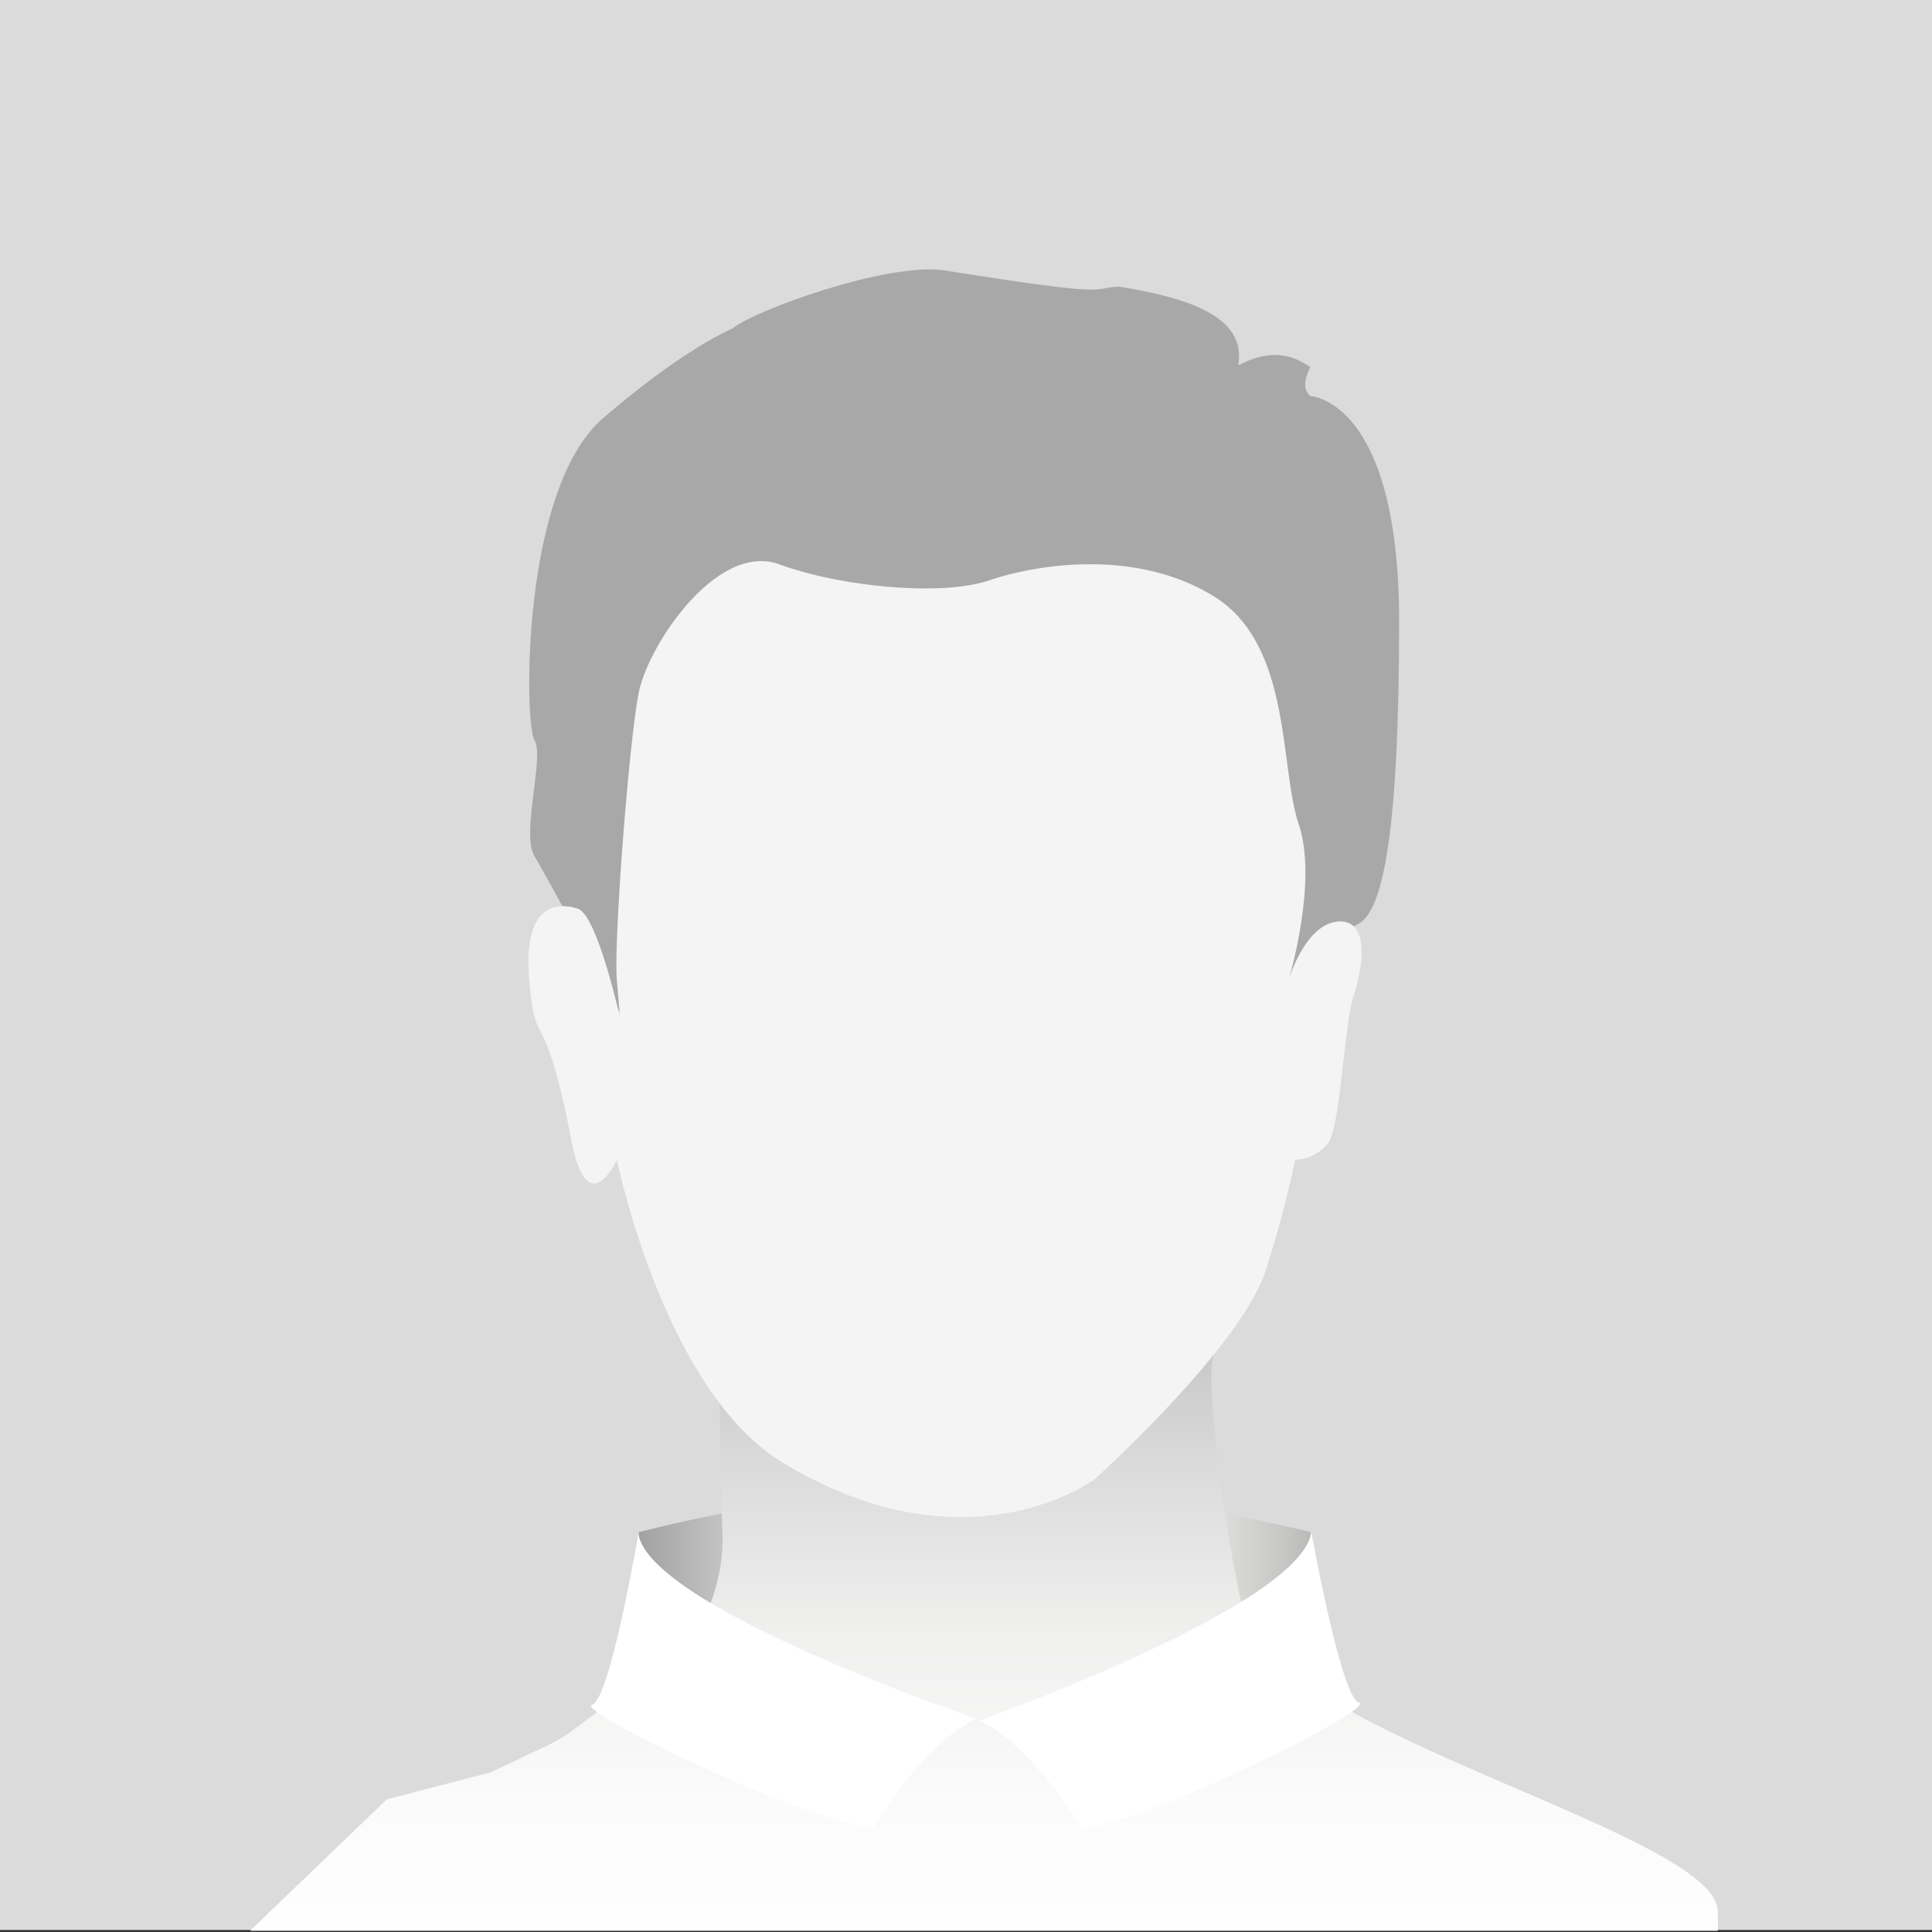 <svg xmlns="http://www.w3.org/2000/svg" xmlns:xlink="http://www.w3.org/1999/xlink" viewBox="0 0 500 500"><rect x="0" y="0" width="500" height="500" fill="#333333" stroke="none"/><defs><style>.a{fill:#dbdbdb;}.b{fill:url(#a);}.c{fill:url(#b);}.d{fill:#a8a8a8;}.e{fill:#f4f4f4;}.f{fill:#fff;}</style><linearGradient id="a" x1="165.31" y1="418.34" x2="339.23" y2="418.34" gradientUnits="userSpaceOnUse"><stop offset="0" stop-color="#a1a1a1"/><stop offset="0.06" stop-color="#b2b2b2"/><stop offset="0.19" stop-color="#d4d4d4"/><stop offset="0.31" stop-color="#ececec"/><stop offset="0.43" stop-color="#fafafa"/><stop offset="0.52" stop-color="#fff"/><stop offset="0.64" stop-color="#fcfcfb"/><stop offset="0.75" stop-color="#f1f1f1"/><stop offset="0.86" stop-color="#dfdfde"/><stop offset="0.96" stop-color="#c6c6c5"/><stop offset="1" stop-color="#babab9"/></linearGradient><linearGradient id="b" x1="254.67" y1="510.15" x2="254.67" y2="329.53" gradientUnits="userSpaceOnUse"><stop offset="0" stop-color="#fff"/><stop offset="0.24" stop-color="#fbfbfb"/><stop offset="0.48" stop-color="#f0f0ef"/><stop offset="0.71" stop-color="#dcdcdc"/><stop offset="0.95" stop-color="#c1c1c0"/><stop offset="1" stop-color="#babab9"/></linearGradient></defs><rect class="a" y="-0.4" width="500.09" height="499.88"/><path class="b" d="M339.23,451c-57.61-20.42-115.86-19.72-173.92,0V396.51c58.45-14.95,116.39-14,173.92,0Z"/><path class="c" d="M314.77,350.08c-4.35,0,3.48,55.24,7.51,68.5,9.17,30.23,121.41,55.82,122.24,75.87.21,5.23,0,5.23,0,5.23H64.72l35.37-34,26.91-7,14.31-6.77a43.64,43.64,0,0,0,7.79-4.73l29.41-22.32a46.35,46.35,0,0,0,8.45-29c-.77-17.44-.77-45.83-.77-45.83Z"/><path class="d" d="M162,264.94s-20.13-37.52-23.67-43.35,2.65-25.83,0-30-3.54-65,17.69-83.32S189.61,85,189.61,85c5.26-4.54,40.23-17.31,54.94-15,44.22,7,36.86,4.68,45,4.17,18.78,3,33.11,8.08,30.89,20.38,7.07-3.64,12.69-3.68,18.65.44-1.64,3.48-1.85,5.77,0,7.5,0,0,23,.84,23,58.32,0,55.35-4.29,75.15-10.61,78.32s-18,14.42-18,14.42,2.94-100.2-25.37-99.4-49.06,15-117.66,0C175.45,150.81,154,244.94,162,264.94Z"/><path class="e" d="M159.65,300.17s12.19,59.76,42.84,78.31c47.85,29,80.71,4.4,80.71,4.4s38.18-34.22,44.44-54.39a288.27,288.27,0,0,0,7.56-28.32,11.67,11.67,0,0,0,8.4-4.17c3.36-4.17,4.2-30.83,6.72-38.32s4.2-20-4.2-19.17-12.6,15-12.6,15,7.63-25.2,2.59-40.19-1.75-46.46-21.91-58.95S268.38,146,256,150.2s-38.4,1.67-54.36-4.16-33.8,20.68-36.32,33.18-6.52,64.29-5.68,74.29l.84,10s-5.88-26.66-10.92-28.33-14.28-1.67-12.6,18.33,3.72,4.51,10.92,41.66C152.09,316.83,159.65,300.17,159.65,300.17Z"/><path class="f" d="M165.21,396.91s-7.33,43.08-12,44.29,52,29.15,72.9,31.84c0,0,12.53-21.69,26.56-28.25C252.65,444.79,168.1,416.1,165.21,396.91Z"/><path class="f" d="M339.38,396.51s7.7,43,12.35,44.16-51.14,29.7-71.74,32.62c0,0-12.62-21.55-26.56-28C253.43,445.33,336.73,415.73,339.38,396.51Z"/></svg>